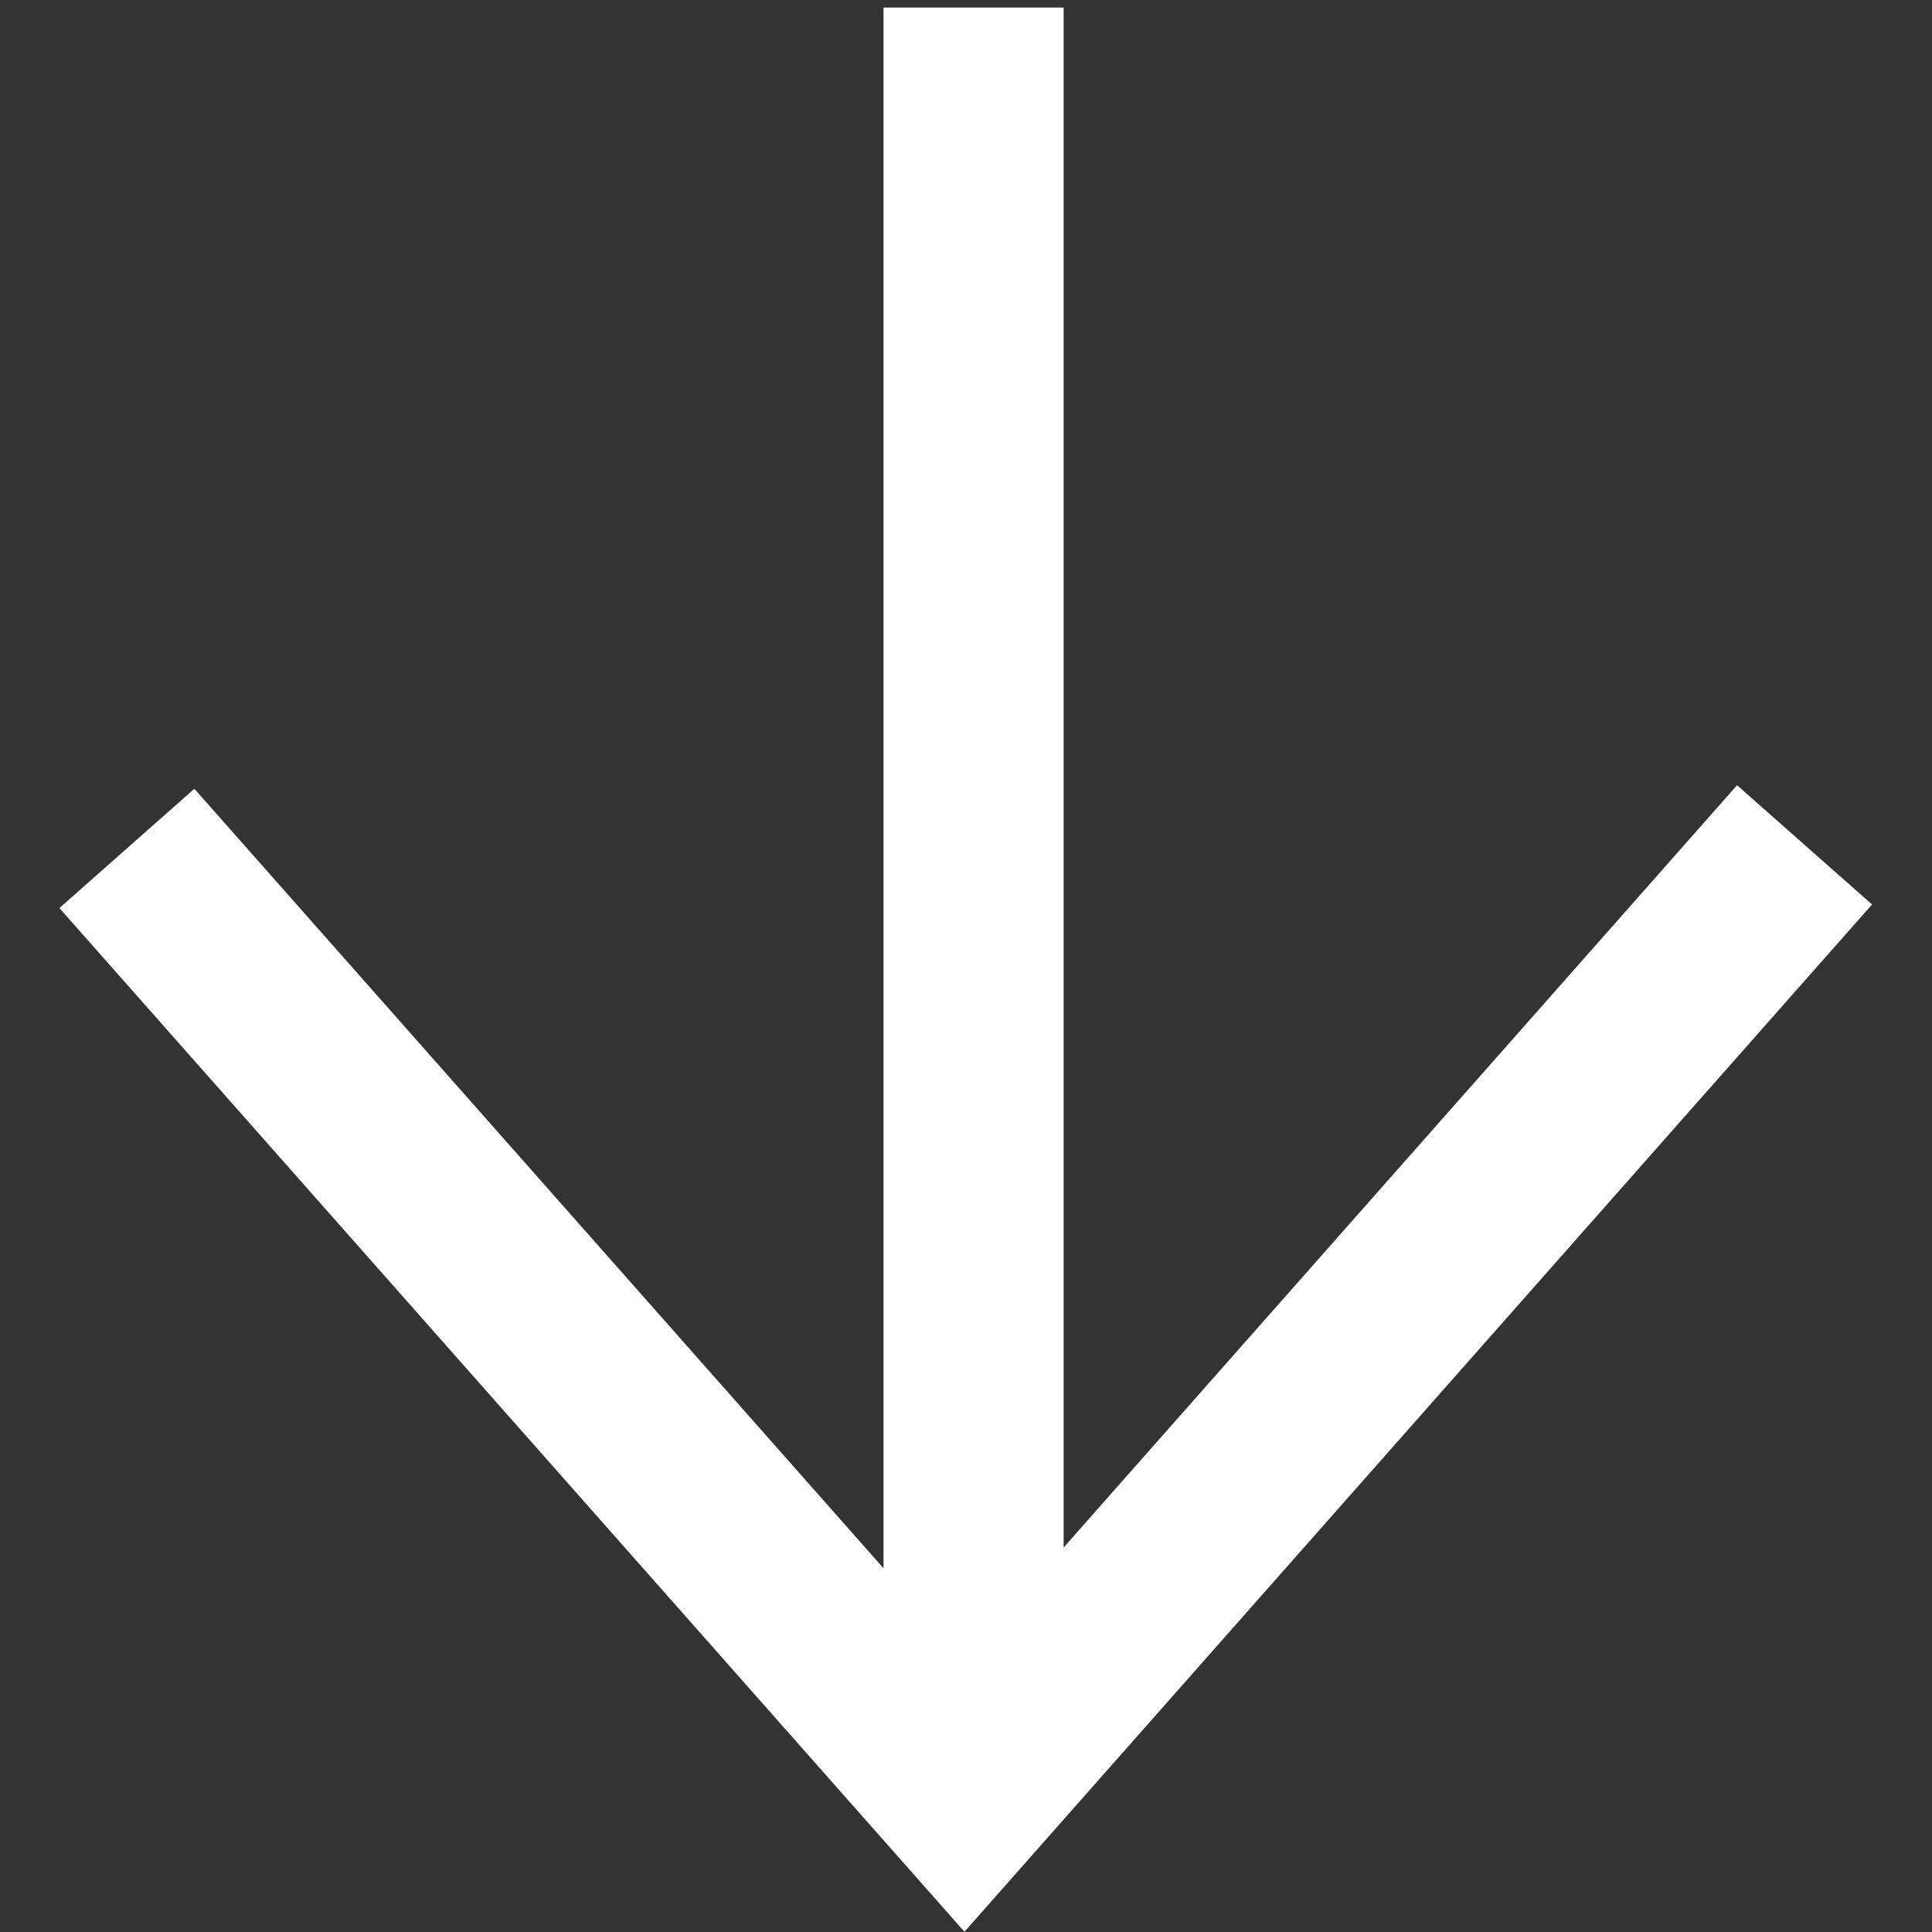 <svg xmlns="http://www.w3.org/2000/svg" width="10.726" height="10.726" viewBox="0 0 10.726 10.726">
  <rect x="0" y="0" width="10.726" height="10.726" fill="#333333" stroke="none"/>
  <g id="Group_250" data-name="Group 250" transform="translate(256.857 5518.97) rotate(180)">
    <g id="Group_226" data-name="Group 226" transform="translate(246.531 5518.928) rotate(-90)">
      <g id="Group_121" data-name="Group 121" transform="translate(0 0)">
        <path id="Path_177" data-name="Path 177" d="M0,.435,7.031,0,6.6,7.007" transform="translate(4.956 0) rotate(45)" fill="none" stroke="#fff" stroke-width="1"/>
        <path id="Path_179" data-name="Path 179" d="M9.262,0H0" transform="translate(0 4.921)" fill="none" stroke="#fff" stroke-width="1"/>
      </g>
    </g>
  </g>
</svg>
